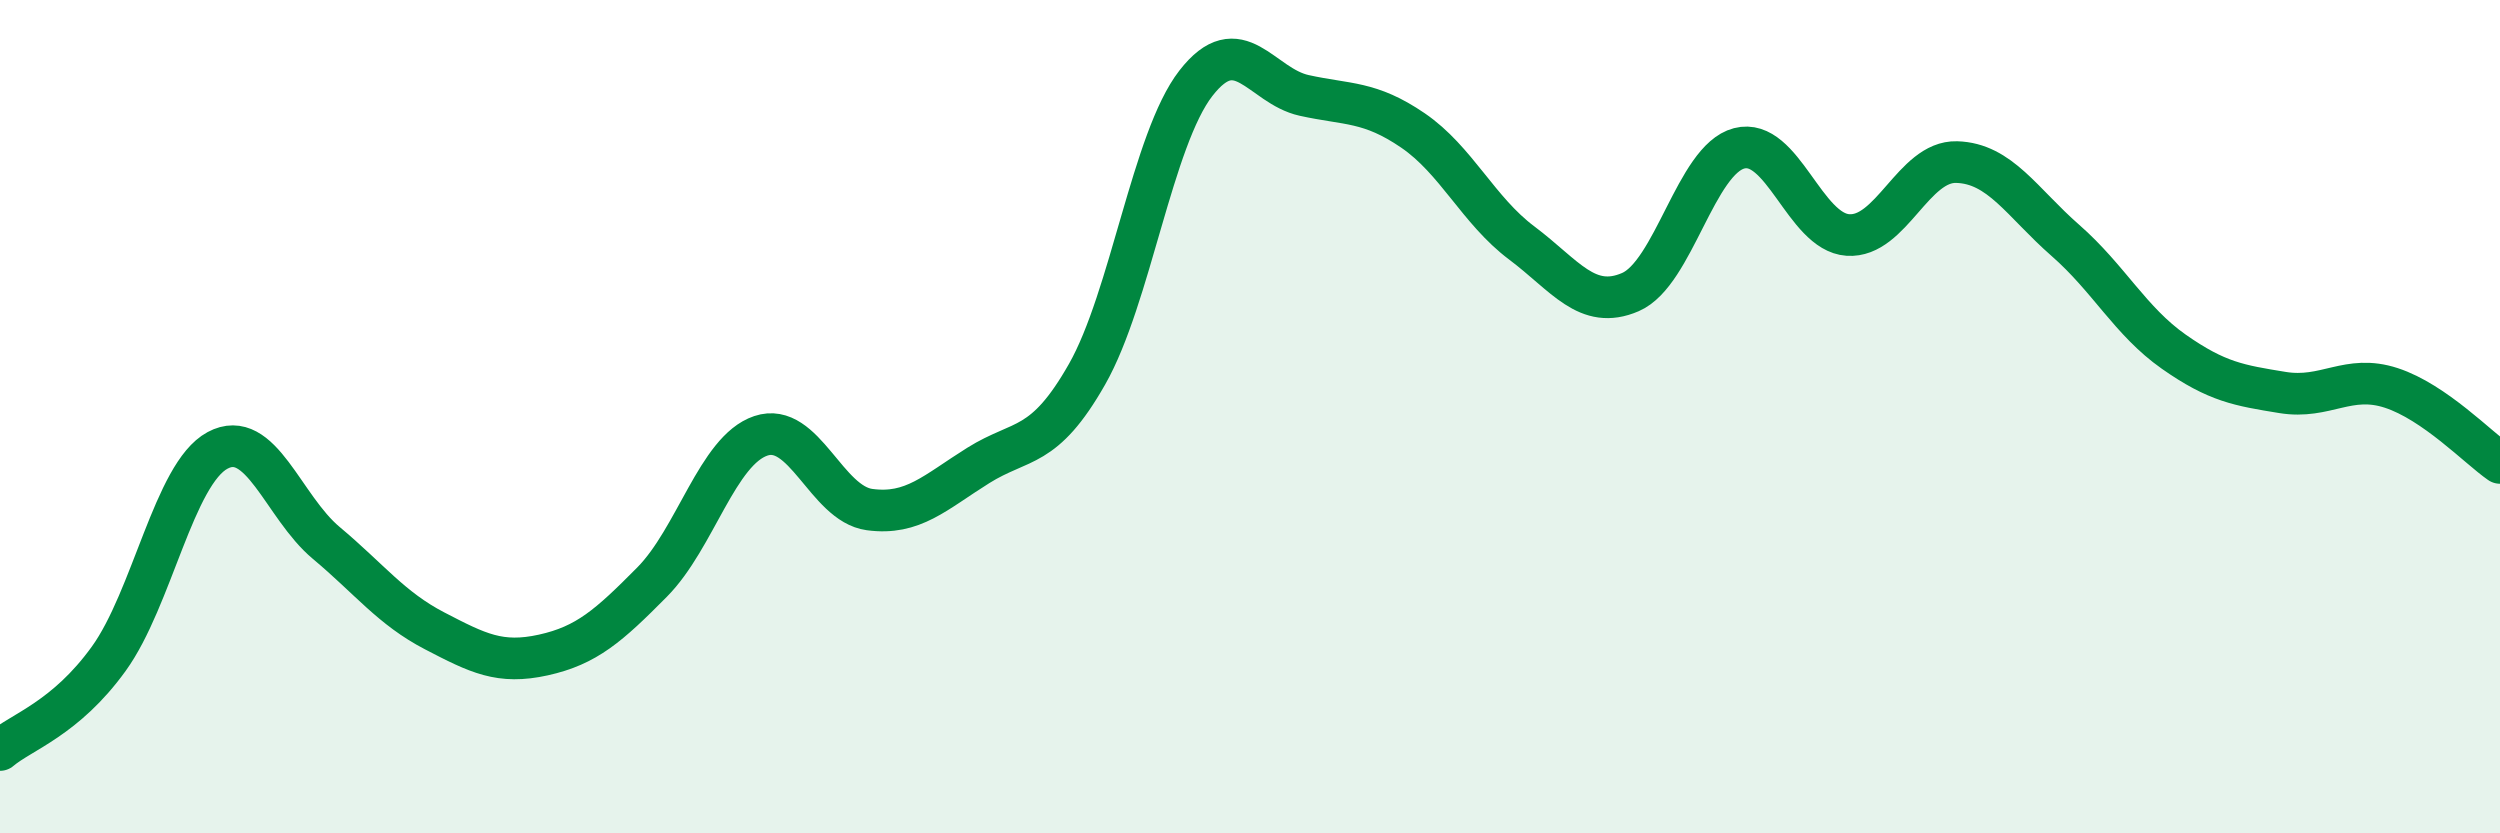 
    <svg width="60" height="20" viewBox="0 0 60 20" xmlns="http://www.w3.org/2000/svg">
      <path
        d="M 0,18 C 0.52,17.56 1.57,17.25 2.61,15.81 C 3.65,14.37 4.18,11.37 5.22,10.81 C 6.26,10.25 6.79,12.16 7.83,13.03 C 8.87,13.9 9.39,14.6 10.43,15.14 C 11.47,15.68 12,15.95 13.04,15.72 C 14.08,15.49 14.61,15.02 15.65,13.97 C 16.69,12.92 17.22,10.81 18.26,10.46 C 19.3,10.11 19.83,12.09 20.87,12.23 C 21.91,12.37 22.44,11.82 23.48,11.17 C 24.52,10.52 25.05,10.81 26.09,8.98 C 27.13,7.15 27.66,3.34 28.7,2 C 29.74,0.66 30.26,2.06 31.3,2.29 C 32.34,2.52 32.87,2.42 33.91,3.13 C 34.95,3.84 35.48,5.05 36.52,5.83 C 37.56,6.61 38.09,7.46 39.13,7.01 C 40.17,6.56 40.7,3.83 41.74,3.56 C 42.78,3.29 43.31,5.57 44.35,5.64 C 45.39,5.71 45.92,3.86 46.96,3.89 C 48,3.92 48.53,4.86 49.57,5.77 C 50.61,6.68 51.13,7.71 52.17,8.44 C 53.21,9.17 53.74,9.25 54.78,9.42 C 55.82,9.59 56.35,8.97 57.39,9.31 C 58.43,9.65 59.48,10.75 60,11.11L60 20L0 20Z"
        fill="#008740"
        opacity="0.1"
        stroke-linecap="round"
        stroke-linejoin="round"
      />
      <path
        d="M 0,18 C 0.52,17.56 1.57,17.25 2.61,15.81 C 3.65,14.37 4.18,11.37 5.22,10.81 C 6.26,10.25 6.79,12.16 7.83,13.03 C 8.87,13.9 9.39,14.6 10.43,15.14 C 11.47,15.68 12,15.95 13.04,15.72 C 14.08,15.49 14.61,15.02 15.65,13.97 C 16.69,12.92 17.22,10.81 18.26,10.46 C 19.3,10.11 19.83,12.09 20.87,12.23 C 21.91,12.37 22.44,11.82 23.48,11.17 C 24.52,10.52 25.05,10.81 26.09,8.98 C 27.13,7.15 27.66,3.34 28.7,2 C 29.74,0.66 30.26,2.06 31.3,2.29 C 32.34,2.52 32.87,2.42 33.91,3.13 C 34.95,3.84 35.48,5.05 36.52,5.83 C 37.56,6.61 38.09,7.46 39.13,7.01 C 40.17,6.56 40.7,3.83 41.74,3.56 C 42.78,3.29 43.31,5.57 44.35,5.64 C 45.39,5.71 45.92,3.86 46.96,3.89 C 48,3.92 48.53,4.86 49.57,5.77 C 50.61,6.68 51.13,7.71 52.17,8.44 C 53.21,9.17 53.74,9.25 54.78,9.42 C 55.82,9.59 56.35,8.97 57.39,9.31 C 58.43,9.65 59.48,10.75 60,11.11"
        stroke="#008740"
        stroke-width="1"
        fill="none"
        stroke-linecap="round"
        stroke-linejoin="round"
      />
    </svg>
  